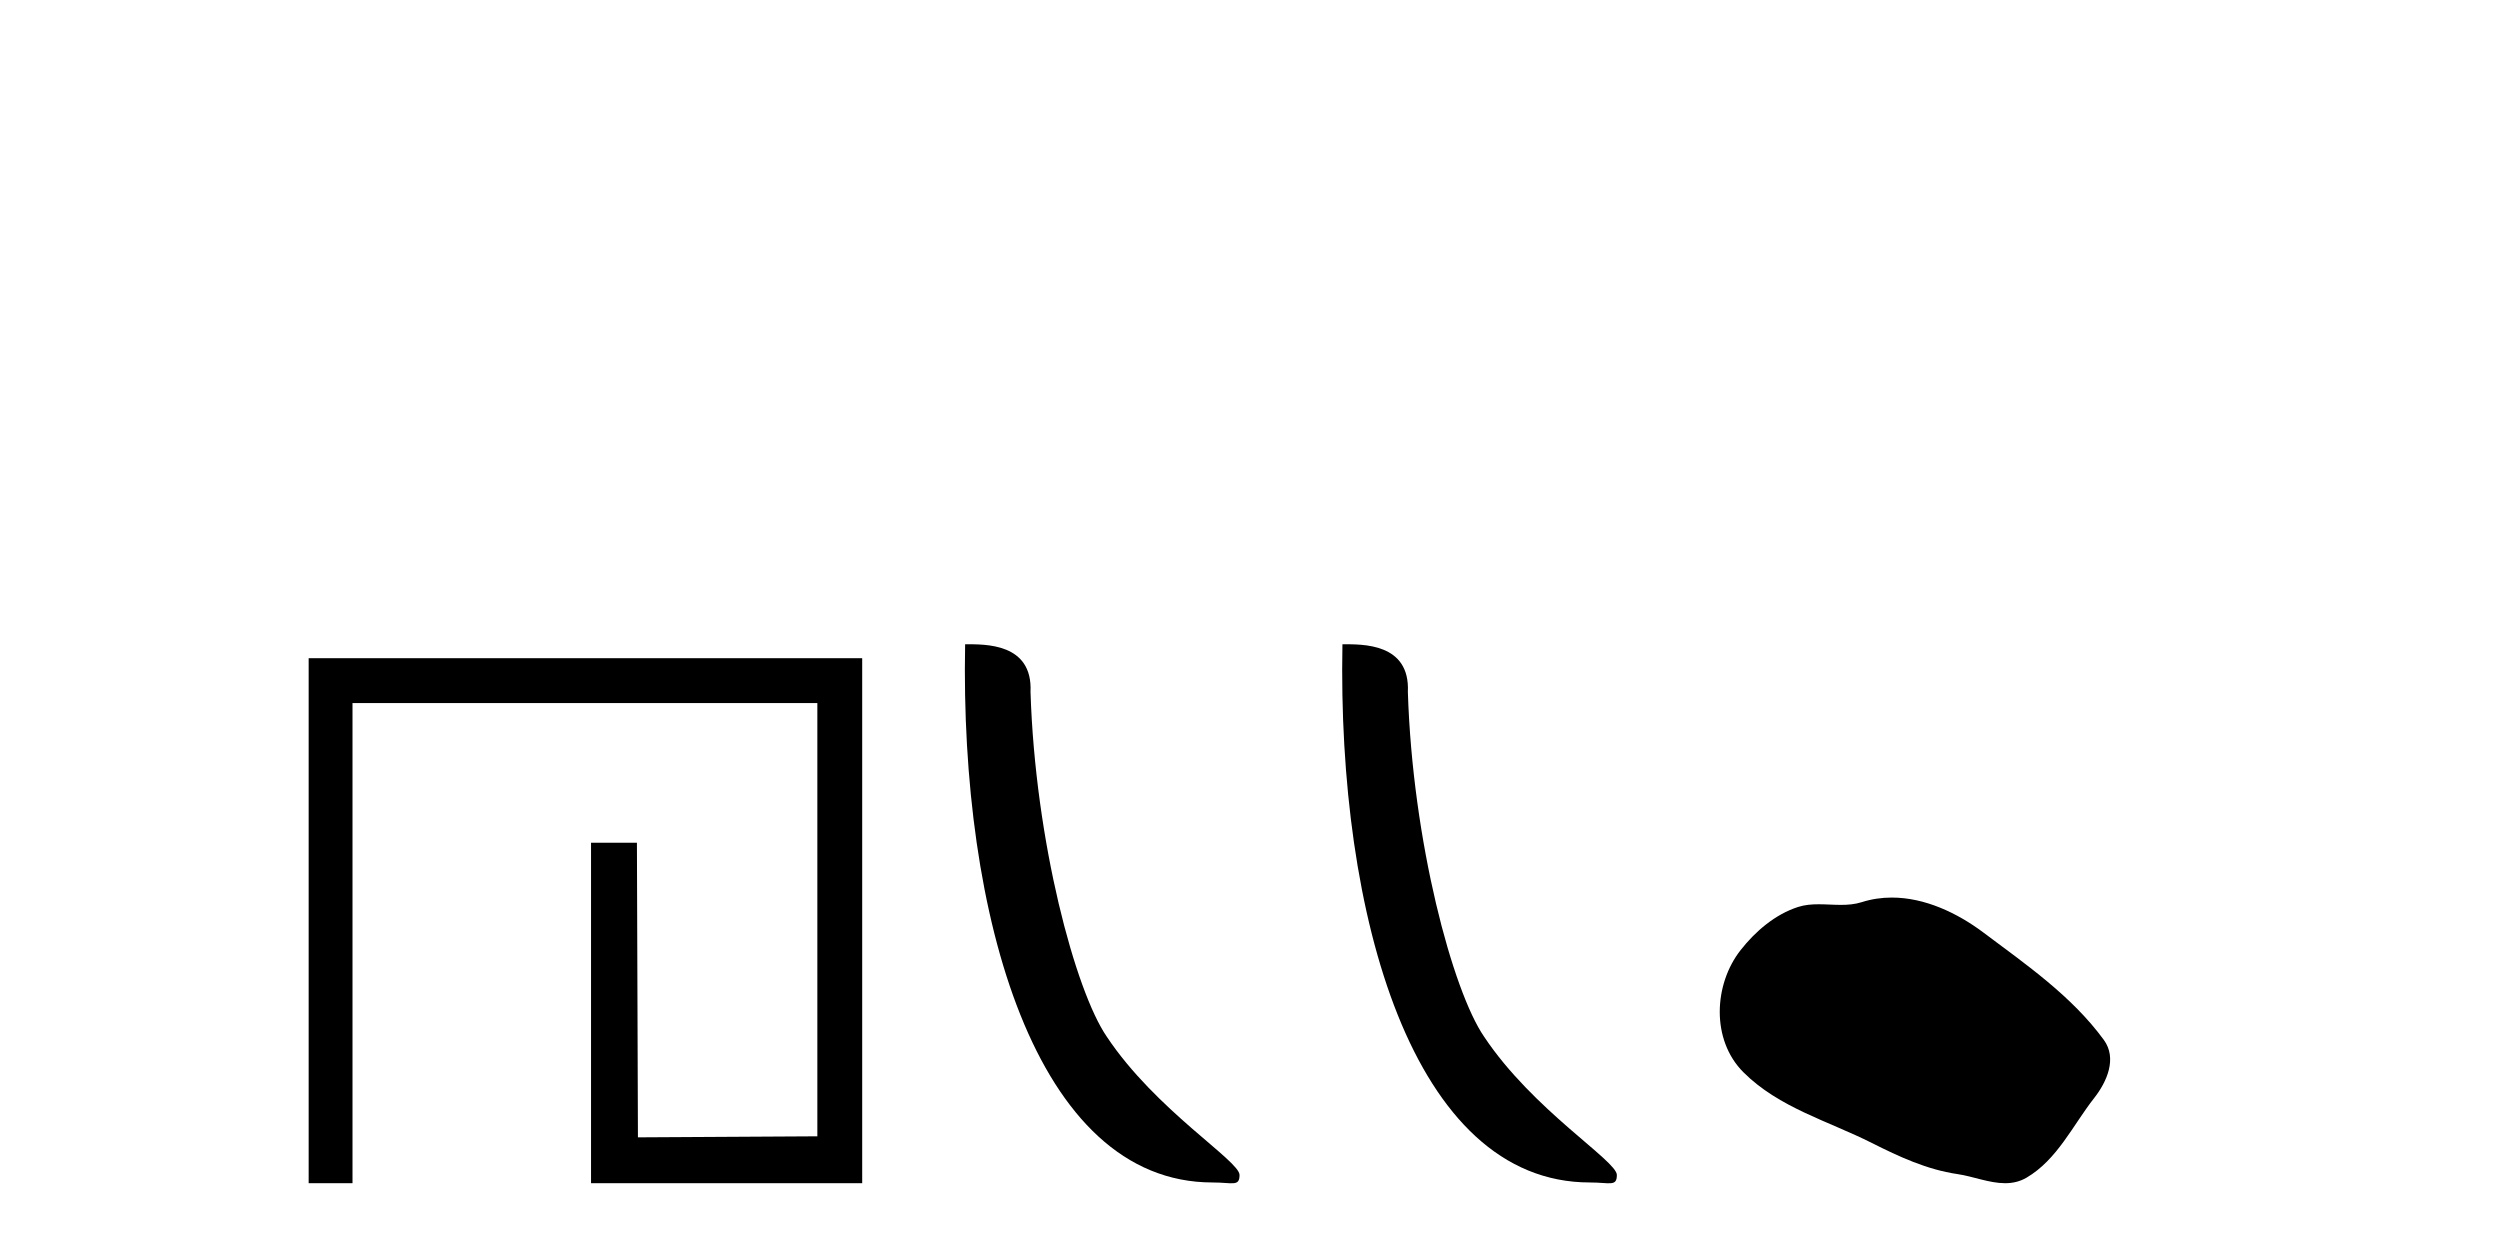 <?xml version='1.0' encoding='UTF-8' standalone='yes'?><svg xmlns='http://www.w3.org/2000/svg' xmlns:xlink='http://www.w3.org/1999/xlink' width='82.0' height='41.0' ><path d='M 10.124 21.59 L 10.124 38.809 L 11.562 38.809 L 11.562 23.061 L 26.809 23.061 L 26.809 37.271 L 20.924 37.305 L 20.891 27.642 L 19.386 27.642 L 19.386 38.809 L 28.28 38.809 L 28.28 21.59 Z' style='fill:#000000;stroke:none' /><path d='M 39.772 38.785 C 40.426 38.785 40.657 38.932 40.657 38.539 C 40.657 38.071 37.91 36.418 36.303 34.004 C 35.272 32.504 33.955 27.607 33.801 22.695 C 33.878 21.083 32.296 21.132 31.656 21.132 C 31.485 30.016 33.959 38.785 39.772 38.785 Z' style='fill:#000000;stroke:none' /><path d='M 52.148 38.785 C 52.802 38.785 53.033 38.932 53.033 38.539 C 53.033 38.071 50.287 36.418 48.679 34.004 C 47.648 32.504 46.331 27.607 46.178 22.695 C 46.254 21.083 44.673 21.132 44.032 21.132 C 43.861 30.016 46.336 38.785 52.148 38.785 Z' style='fill:#000000;stroke:none' /><path d='M 62.052 29.44 C 61.721 29.44 61.389 29.487 61.061 29.592 C 60.84 29.662 60.613 29.68 60.384 29.68 C 60.14 29.68 59.894 29.66 59.651 29.66 C 59.422 29.66 59.196 29.678 58.978 29.748 C 58.227 29.99 57.581 30.542 57.095 31.16 C 56.209 32.284 56.119 34.108 57.185 35.171 C 58.349 36.334 59.972 36.77 61.398 37.49 C 62.29 37.94 63.207 38.364 64.204 38.51 C 64.712 38.584 65.249 38.809 65.768 38.809 C 66.006 38.809 66.241 38.761 66.468 38.629 C 67.48 38.036 67.988 36.909 68.69 36.014 C 69.113 35.475 69.445 34.71 69.005 34.108 C 67.956 32.673 66.462 31.641 65.049 30.582 C 64.19 29.939 63.128 29.44 62.052 29.44 Z' style='fill:#000000;stroke:none' /></svg>